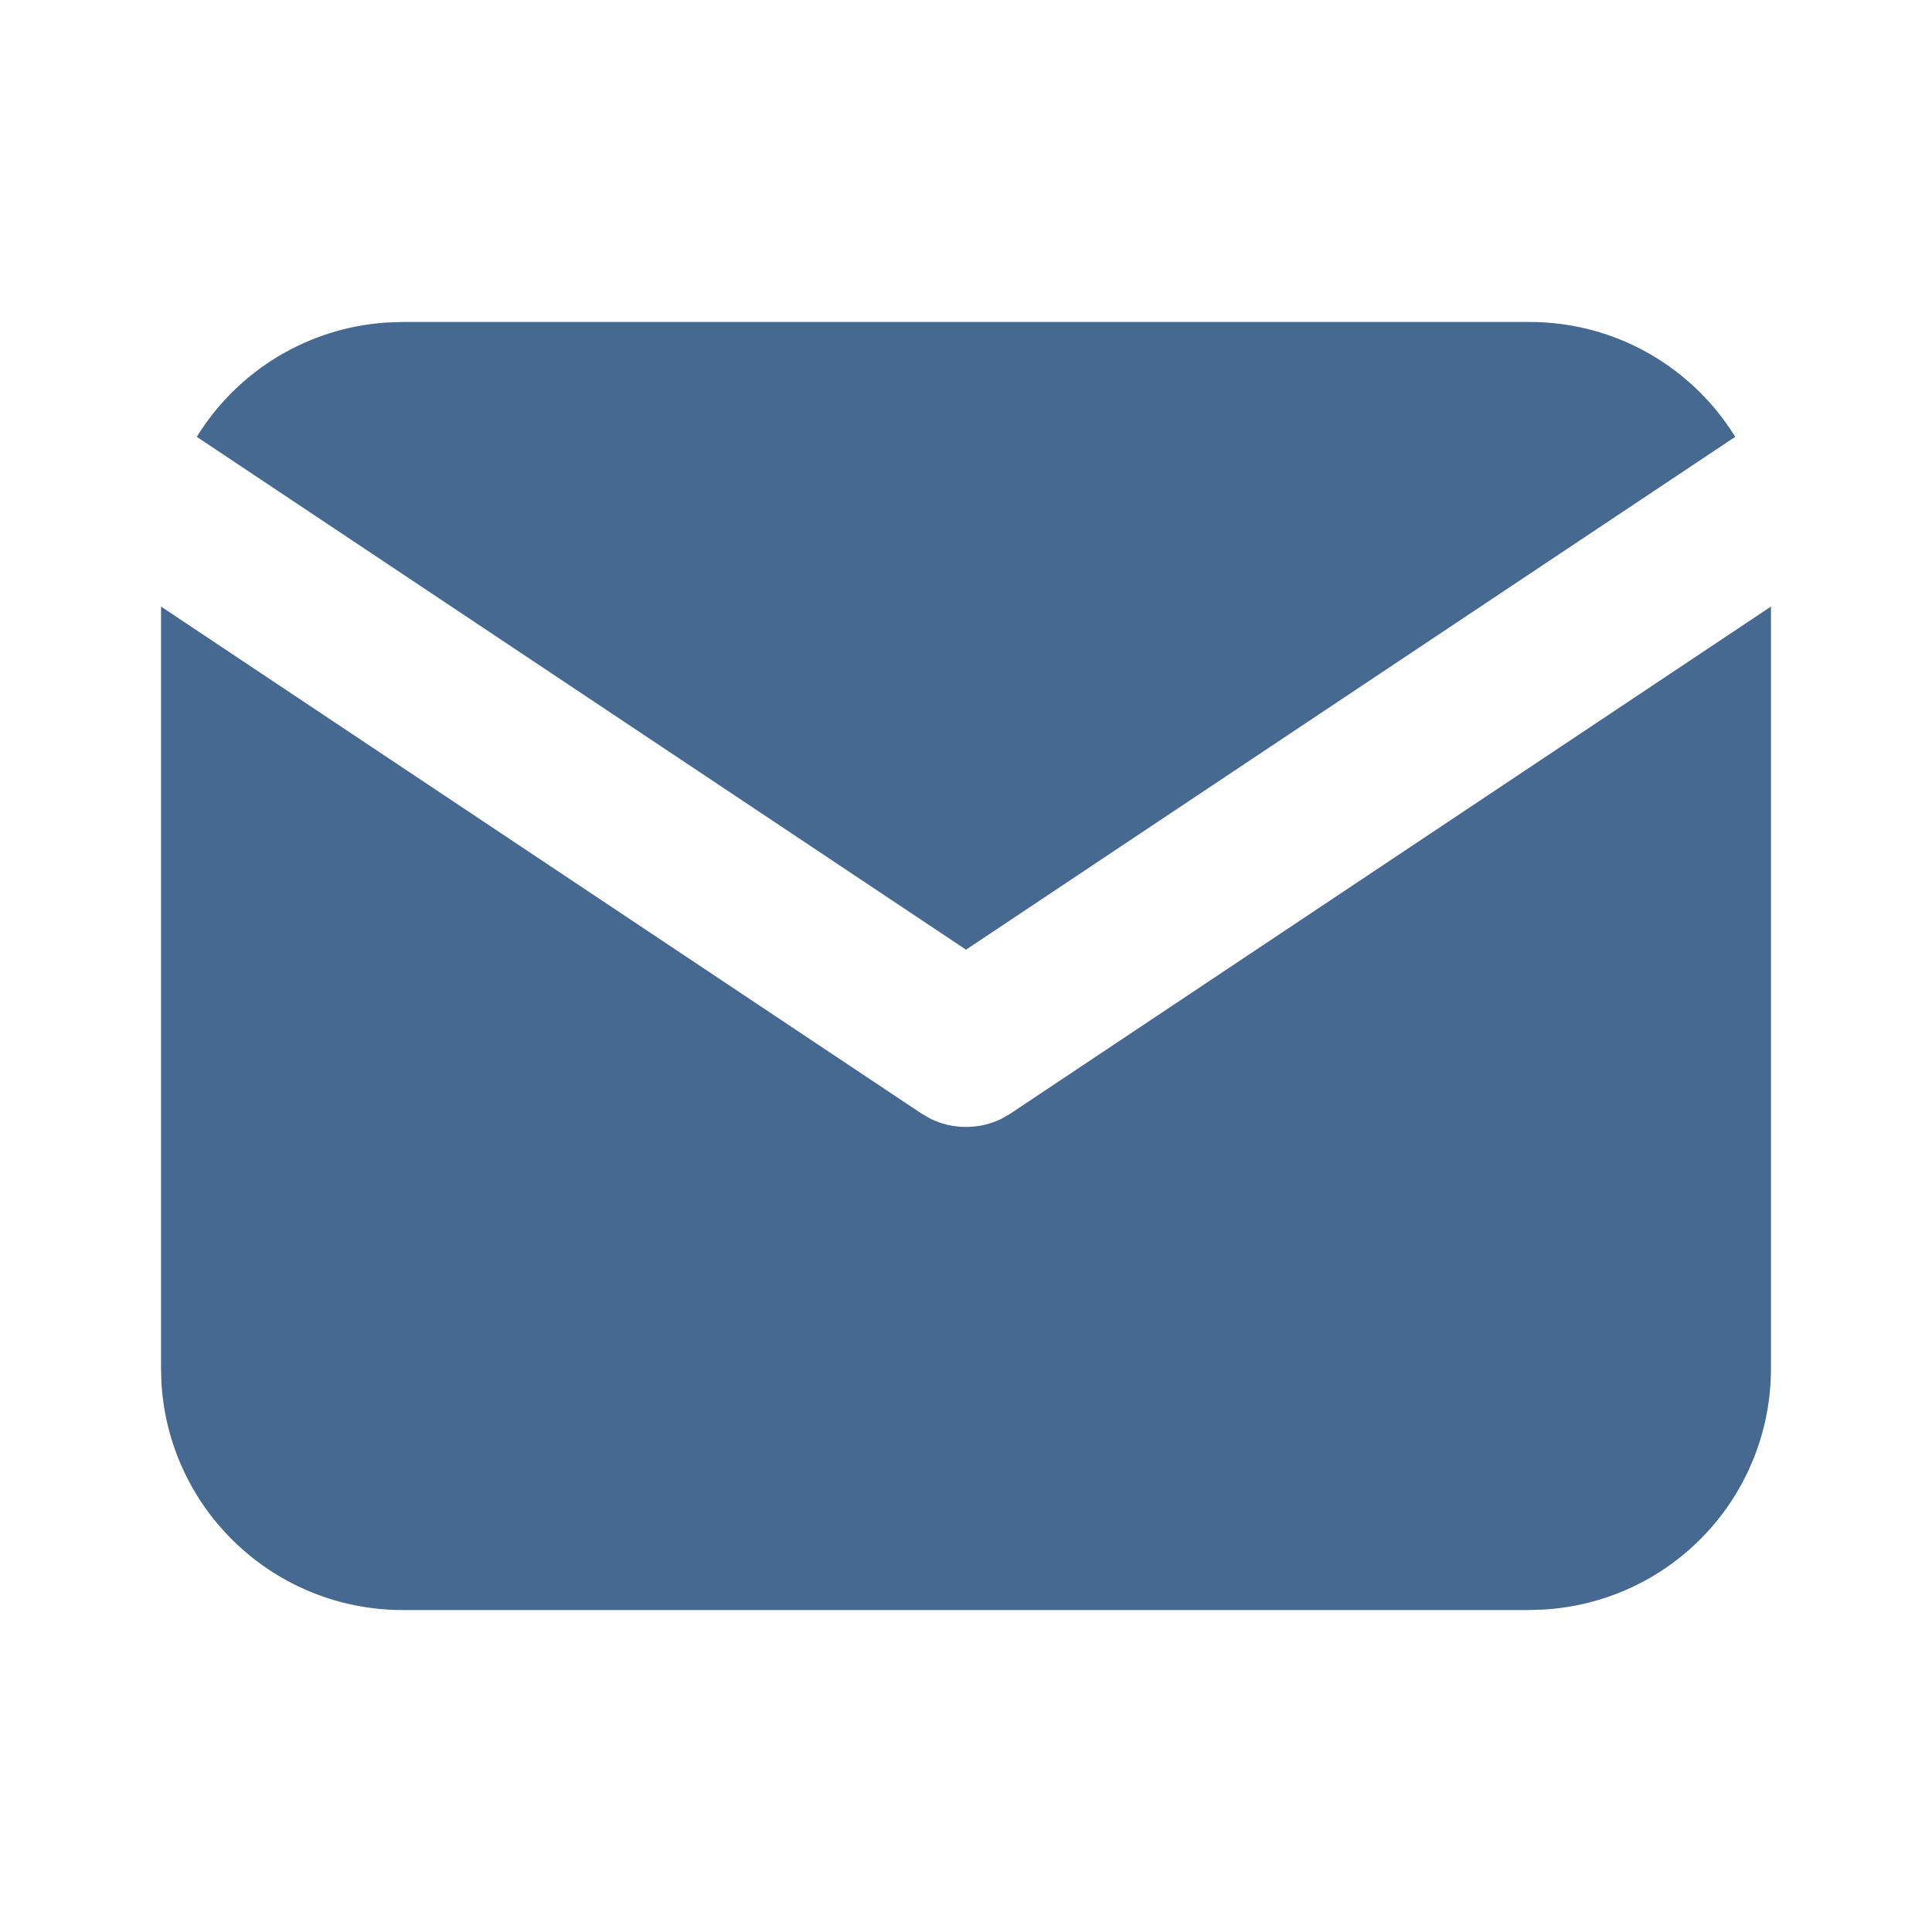 <svg xmlns="http://www.w3.org/2000/svg" width="20" height="20" viewBox="0 0 20 20" fill="none"><path d="M18.333 14.167C18.333 14.805 18.09 15.418 17.652 15.882C17.215 16.346 16.617 16.625 15.98 16.662L15.833 16.667H4.167C3.529 16.667 2.915 16.423 2.451 15.985C1.987 15.548 1.708 14.95 1.671 14.313L1.667 14.167V6.279L9.537 11.526L9.634 11.582C9.748 11.638 9.873 11.666 10 11.666C10.127 11.666 10.252 11.638 10.366 11.582L10.463 11.526L18.333 6.279V14.167ZM15.833 3.333C16.733 3.333 17.523 3.808 17.963 4.522L10 9.831L2.037 4.522C2.246 4.183 2.534 3.898 2.875 3.692C3.216 3.487 3.602 3.365 3.999 3.339L4.167 3.333H15.833Z" fill="#456990"></path></svg>